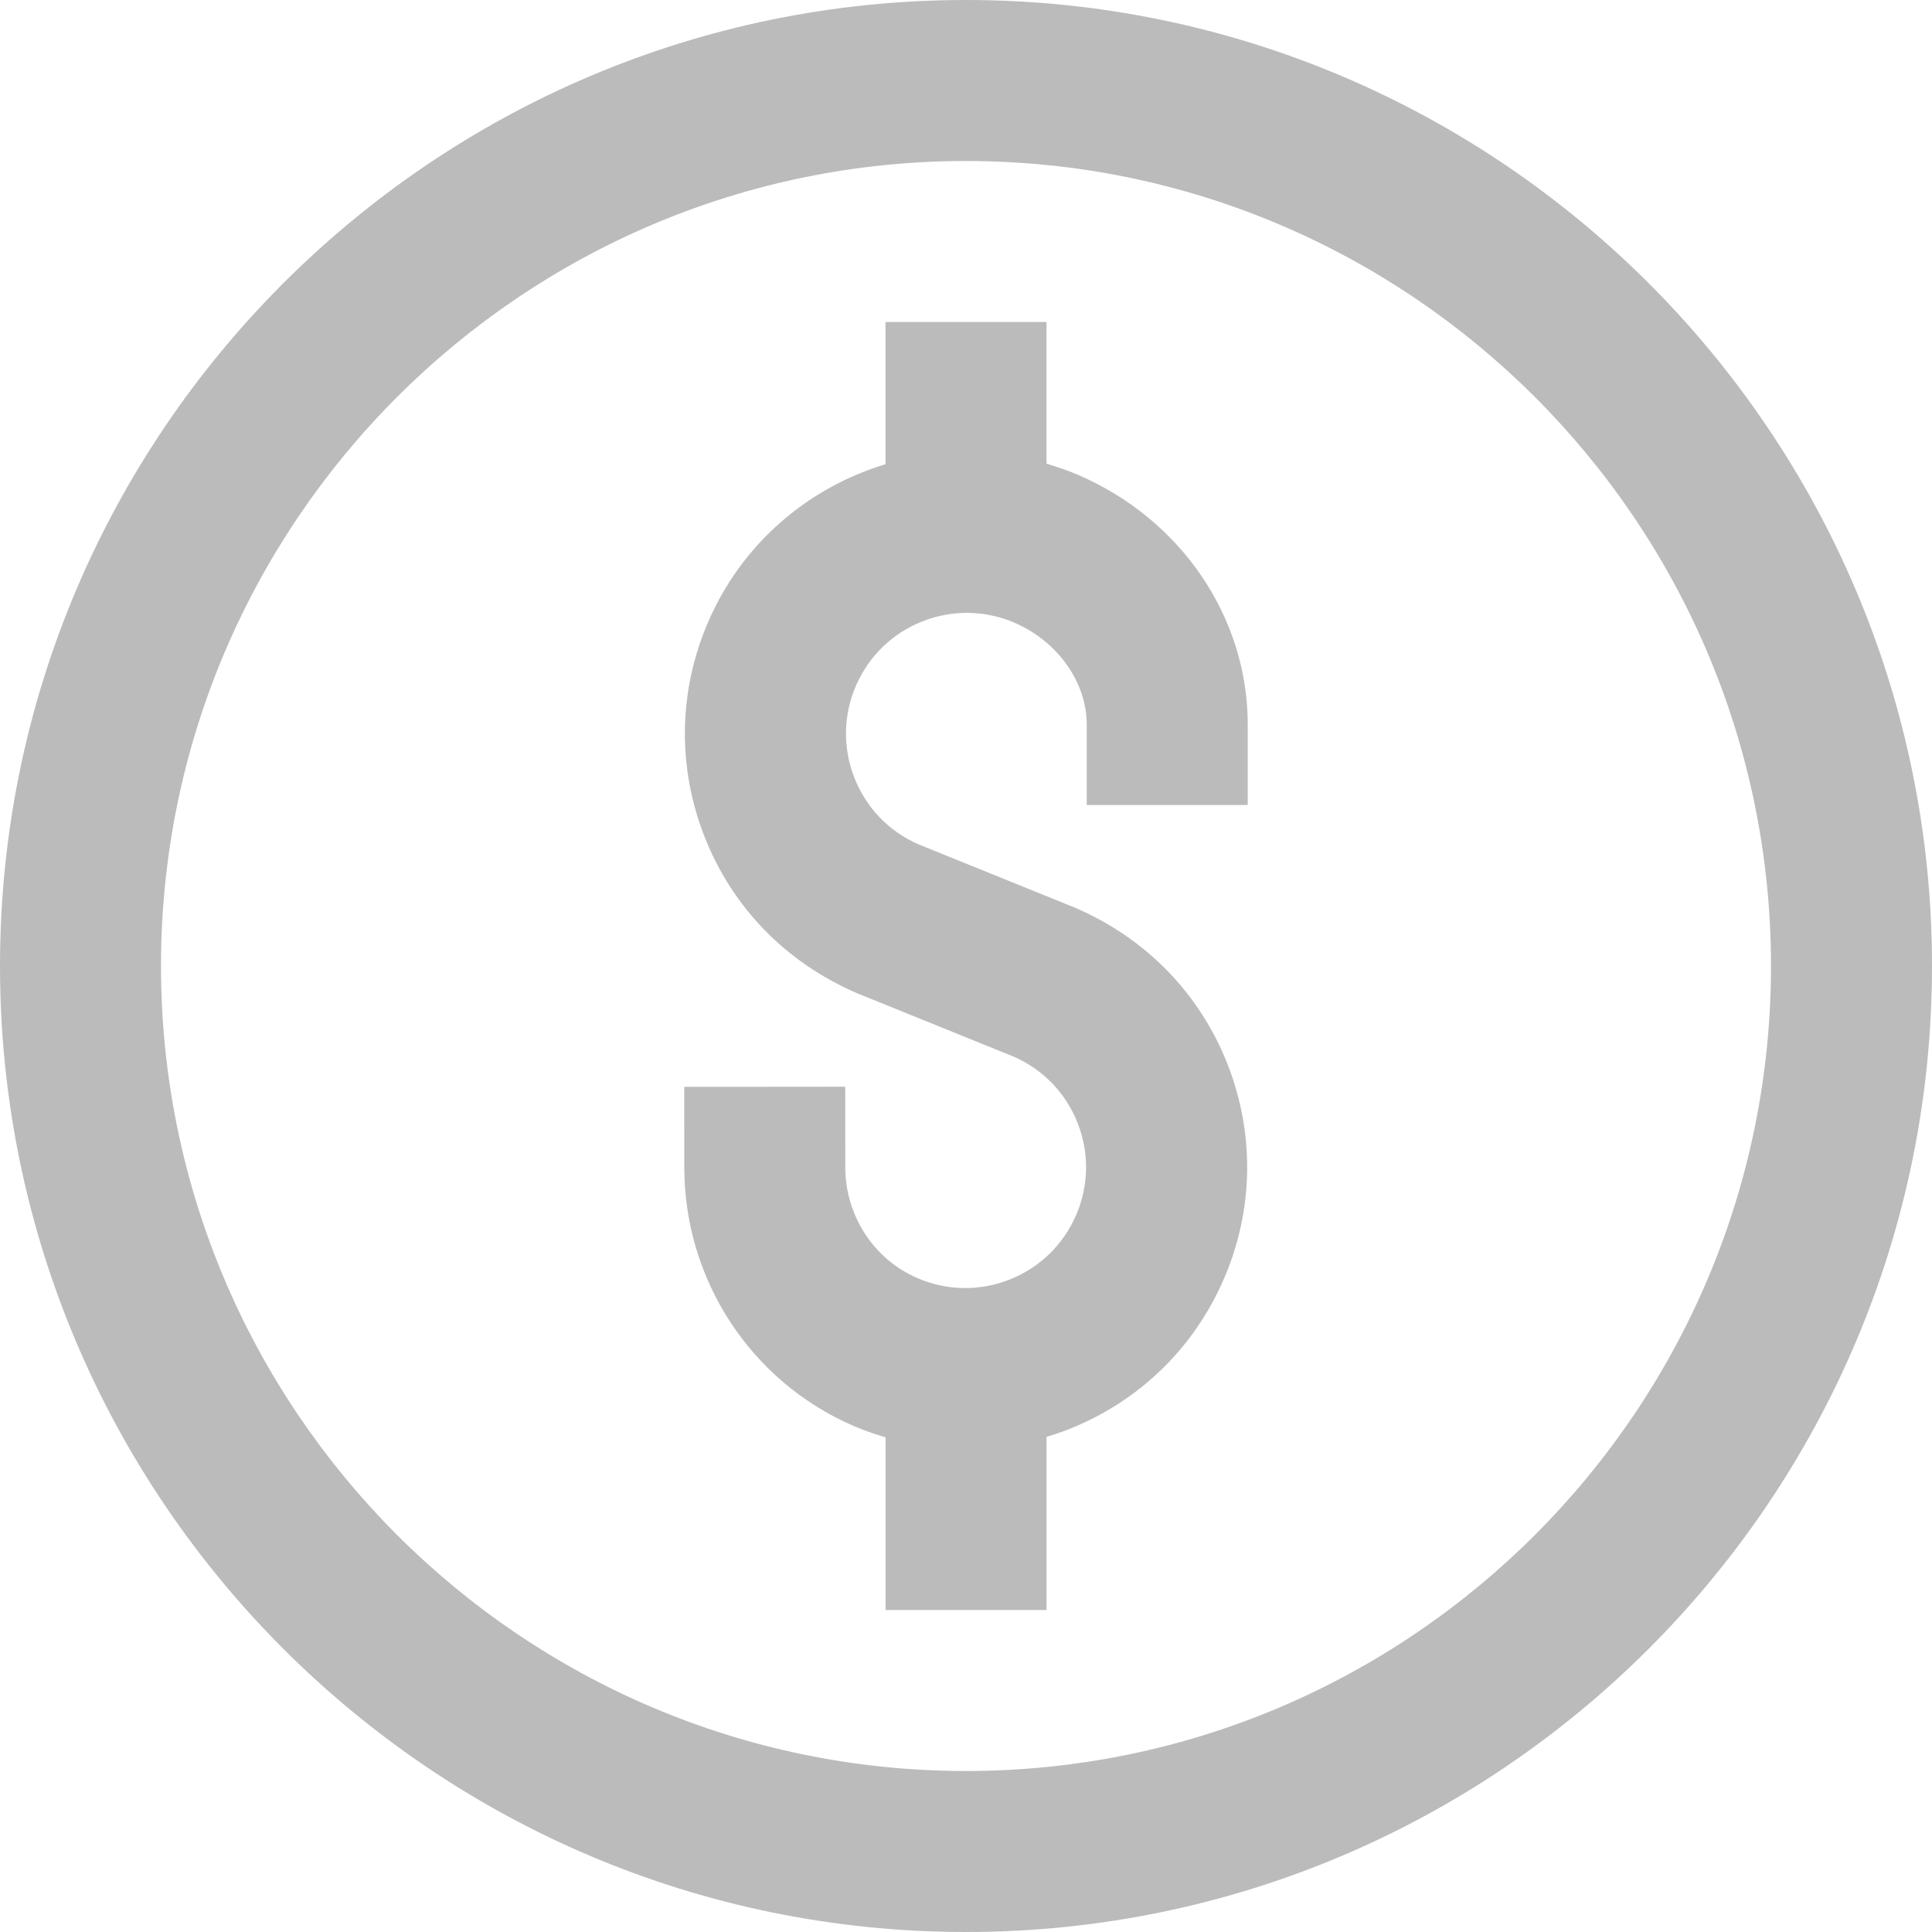 <?xml version="1.0" encoding="UTF-8"?>
<svg xmlns="http://www.w3.org/2000/svg" xmlns:xlink="http://www.w3.org/1999/xlink" xmlns:svgjs="http://svgjs.com/svgjs" version="1.1" width="512" height="512" x="0" y="0" viewBox="0 0 384 384" style="enable-background:new 0 0 512 512" xml:space="preserve" class="">
  <g>
    <path xmlns="http://www.w3.org/2000/svg" d="m192 0c-105.871 0-192 86.129-192 192 0 105.863 86.129 192 192 192s192-86.137 192-192c0-105.871-86.129-192-192-192zm0 352c-88.223 0-160-71.777-160-160s71.777-160 160-160 160 71.777 160 160-71.777 160-160 160zm0 0" fill="#bbbbbb" data-original="#000000" style="" class=""></path>
    <path xmlns="http://www.w3.org/2000/svg" d="m214.391 94.434c-2.102-.914-4.238-1.641-6.391-2.273v-28.16h-32v28.266c-15.238 4.605-28.441 15.605-35.238 31.328-5.945 13.727-6.176 28.949-.672 42.855 5.504 13.91 16.094 24.84 30.176 30.926l31.117 12.602c5.883 2.535 10.426 7.223 12.785 13.184 2.359 5.961 2.258 12.488-.289 18.367-2.543 5.879-7.23 10.426-13.191 12.785-5.969 2.359-12.48 2.262-18.359-.289-8.688-3.758-14.312-12.406-14.32-22.031l-.008-16-32 .031.008 16c.016 22.375 13.207 42.535 33.609 51.375 2.094.906 4.23 1.641 6.391 2.281v34.32h32v-34.414c1.496-.457 2.992-.953 4.465-1.539 13.902-5.504 24.832-16.102 30.773-29.832 5.945-13.727 6.18-28.941.676-42.848-5.508-13.902-16.098-24.832-30.18-30.926l-31.117-12.594c-5.883-2.543-10.426-7.23-12.785-13.191s-2.254-12.488.289-18.367c2.543-5.883 7.23-10.426 13.191-12.785 5.953-2.352 12.48-2.258 18.367.289 8.559 3.711 14.312 11.832 14.312 20.207v16h32v-16c0-21.281-13.191-40.734-33.609-49.566zm0 0" fill="#bbbbbb" data-original="#000000" style="" class=""></path>
  </g>
</svg>
